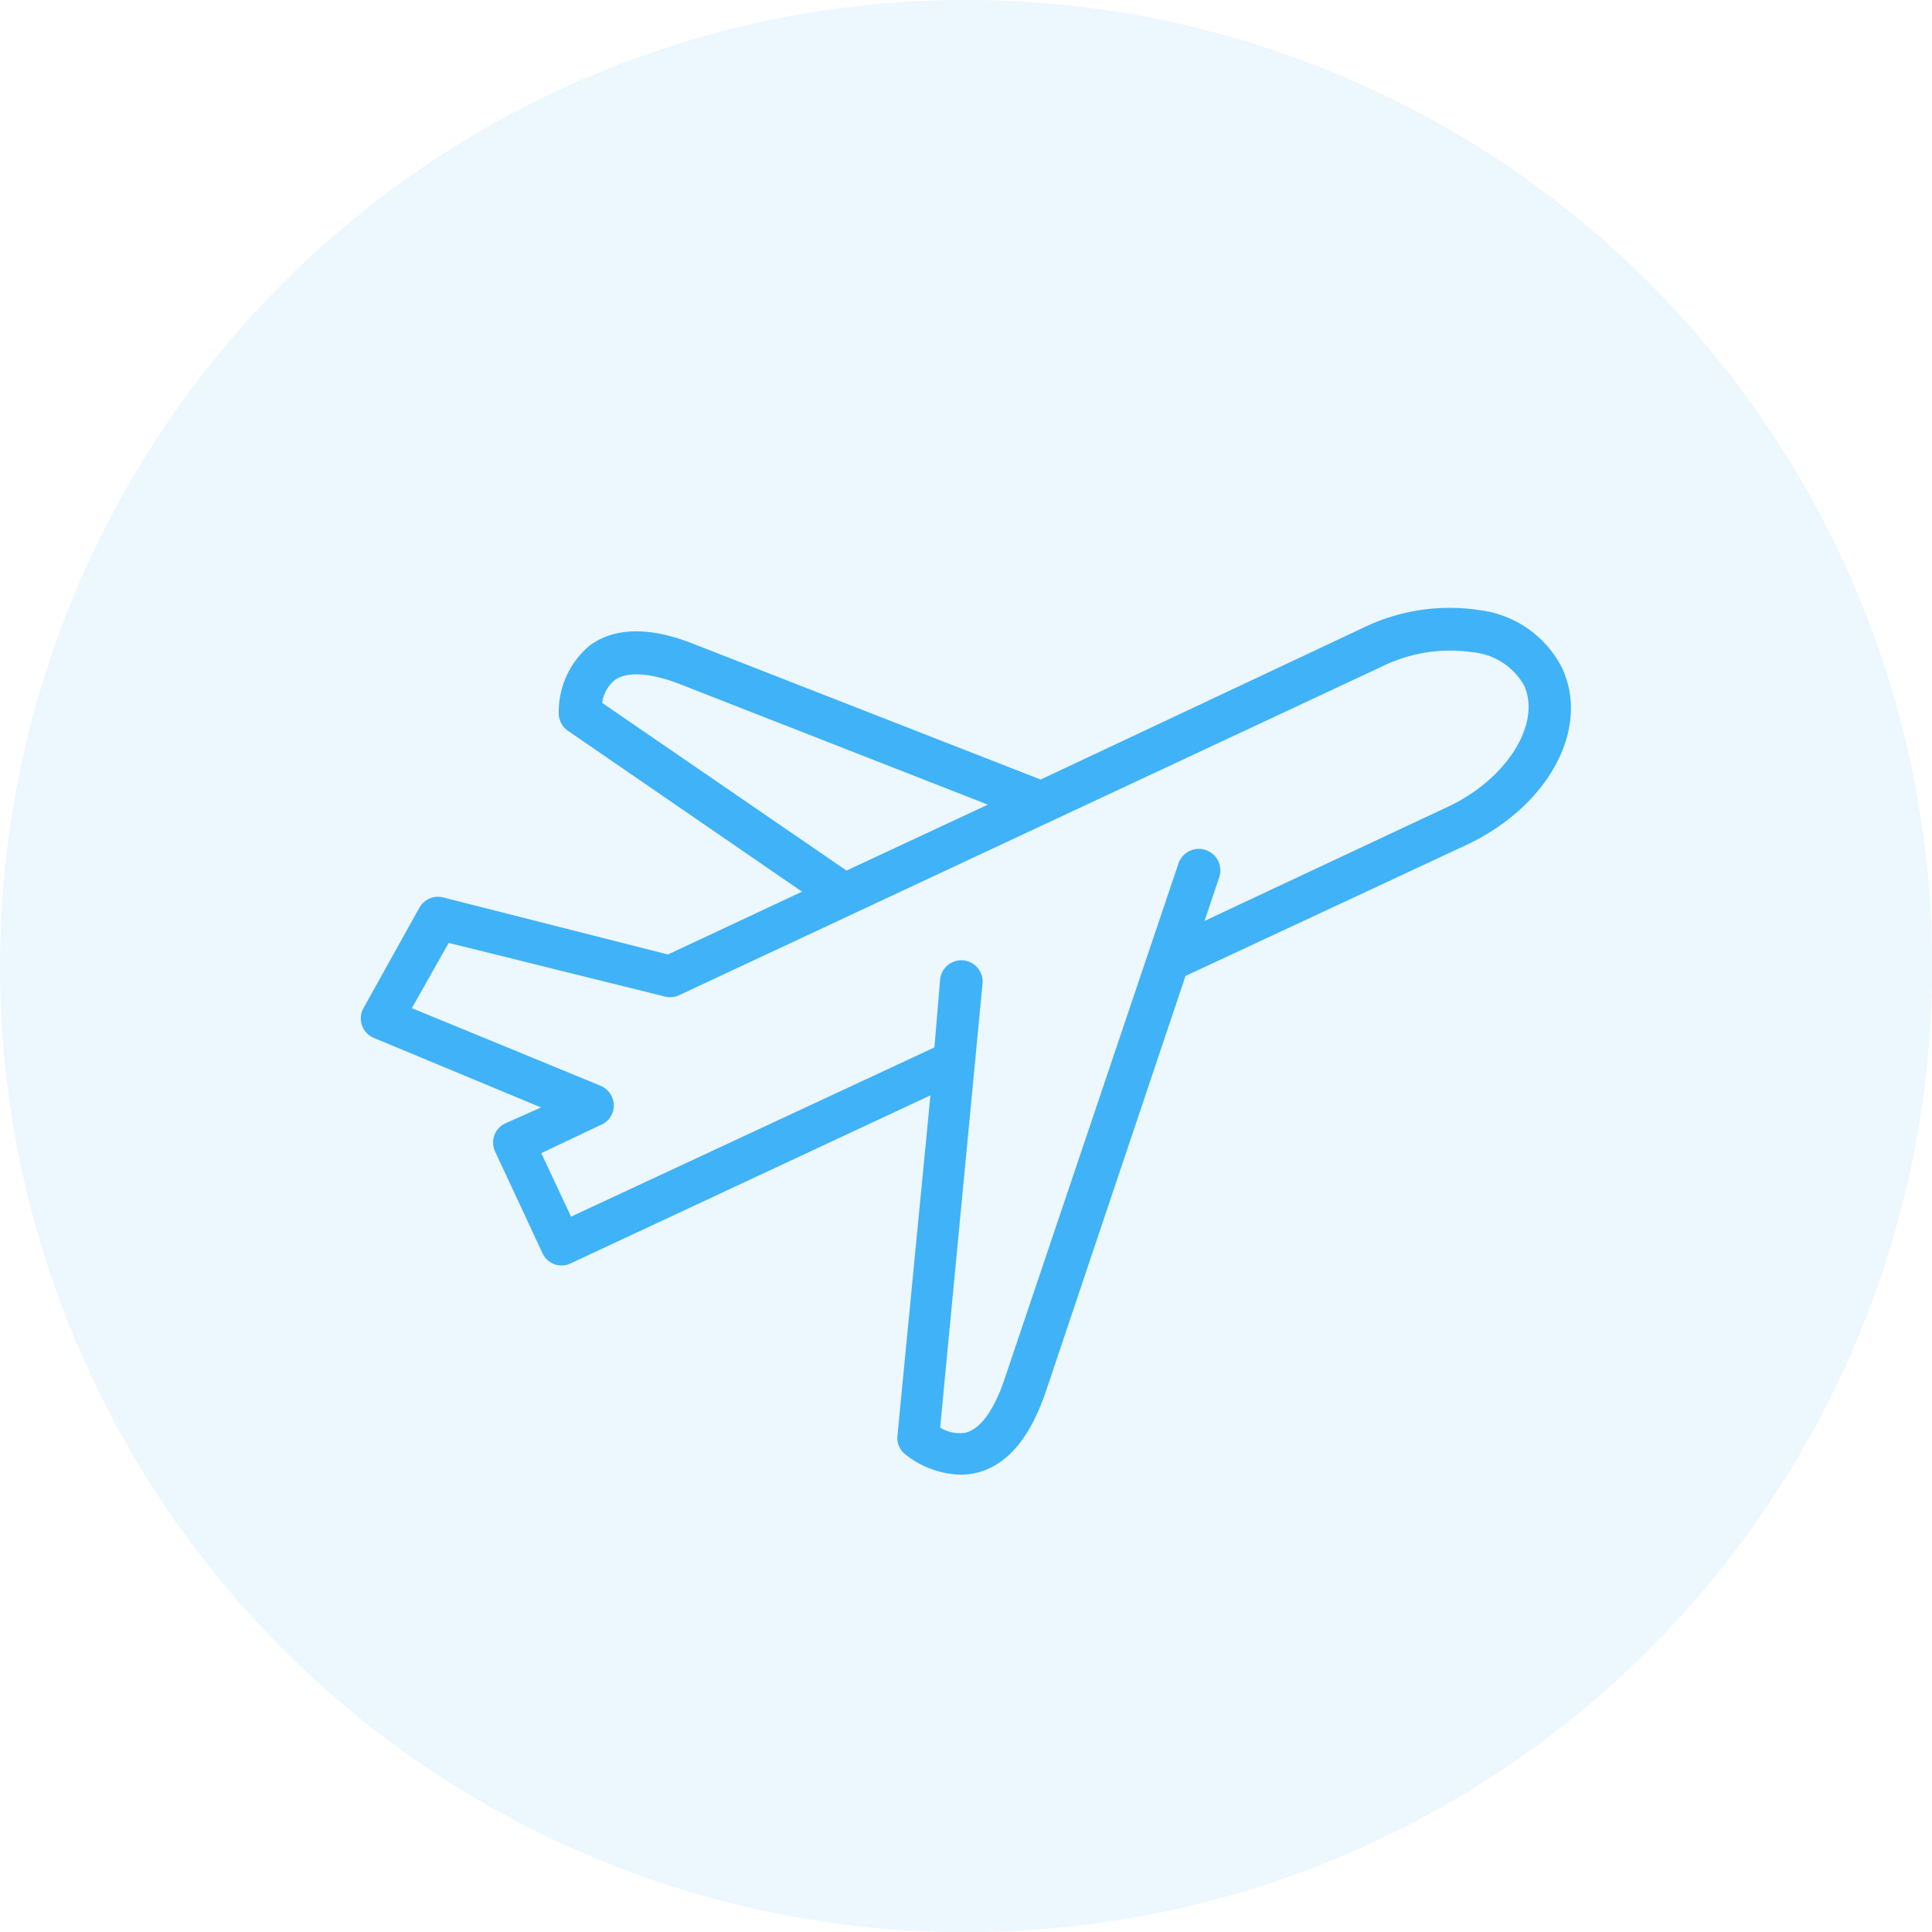 <svg xmlns="http://www.w3.org/2000/svg" viewBox="0 0 111.65 111.65"><defs><style>.cls-1,.cls-2{fill:#40b2f7;}.cls-1{opacity:0.1;}</style></defs><g id="Layer_2" data-name="Layer 2"><g id="_2" data-name="2"><circle class="cls-1" cx="55.83" cy="55.83" r="55.83"></circle><path class="cls-2" d="M29.2,64.92a1.22,1.22,0,0,0-.6,1.6l2.75,5.9a1.21,1.21,0,0,0,.69.64,1.14,1.14,0,0,0,.41.07A1.19,1.19,0,0,0,33,73l20.77-9.7L51.86,83a1.21,1.21,0,0,0,.4,1,5.35,5.35,0,0,0,3.23,1.22,4,4,0,0,0,1-.12q2.53-.66,3.89-4.51L68.51,56.4,84.7,48.85c4.77-2.22,7.22-6.73,5.57-10.25a6.19,6.19,0,0,0-4.77-3.34,11.4,11.4,0,0,0-6.68,1L60.14,45.05,40.05,37.2c-2.53-1-4.53-.93-5.94.08a5,5,0,0,0-1.82,3.95,1.24,1.24,0,0,0,.53,1l13.53,9.3L38.6,55.16l-13-3.3a1.23,1.23,0,0,0-1.36.59L21,58.27A1.22,1.22,0,0,0,21.65,60l9.62,4Zm5.6-24.3a2.06,2.06,0,0,1,.73-1.32c.7-.5,2-.43,3.67.2l17.89,7-8.17,3.81Zm-11,17.64,2.13-3.77,12.5,3.1a1.22,1.22,0,0,0,.8-.07l40.63-19a8.89,8.89,0,0,1,5.22-.83,3.81,3.81,0,0,1,3,1.93c1,2.2-1,5.41-4.4,7l-14.07,6.6.85-2.53a1.24,1.24,0,0,0-2.36-.78L58,79.85c-.6,1.7-1.35,2.72-2.18,2.94a2.11,2.11,0,0,1-1.49-.29l2.45-25.66a1.23,1.23,0,0,0-2.45-.23L54,60.53,33,70.31l-1.72-3.67L34.74,65a1.22,1.22,0,0,0,.73-1.12,1.24,1.24,0,0,0-.73-1.12Z"></path></g></g></svg>